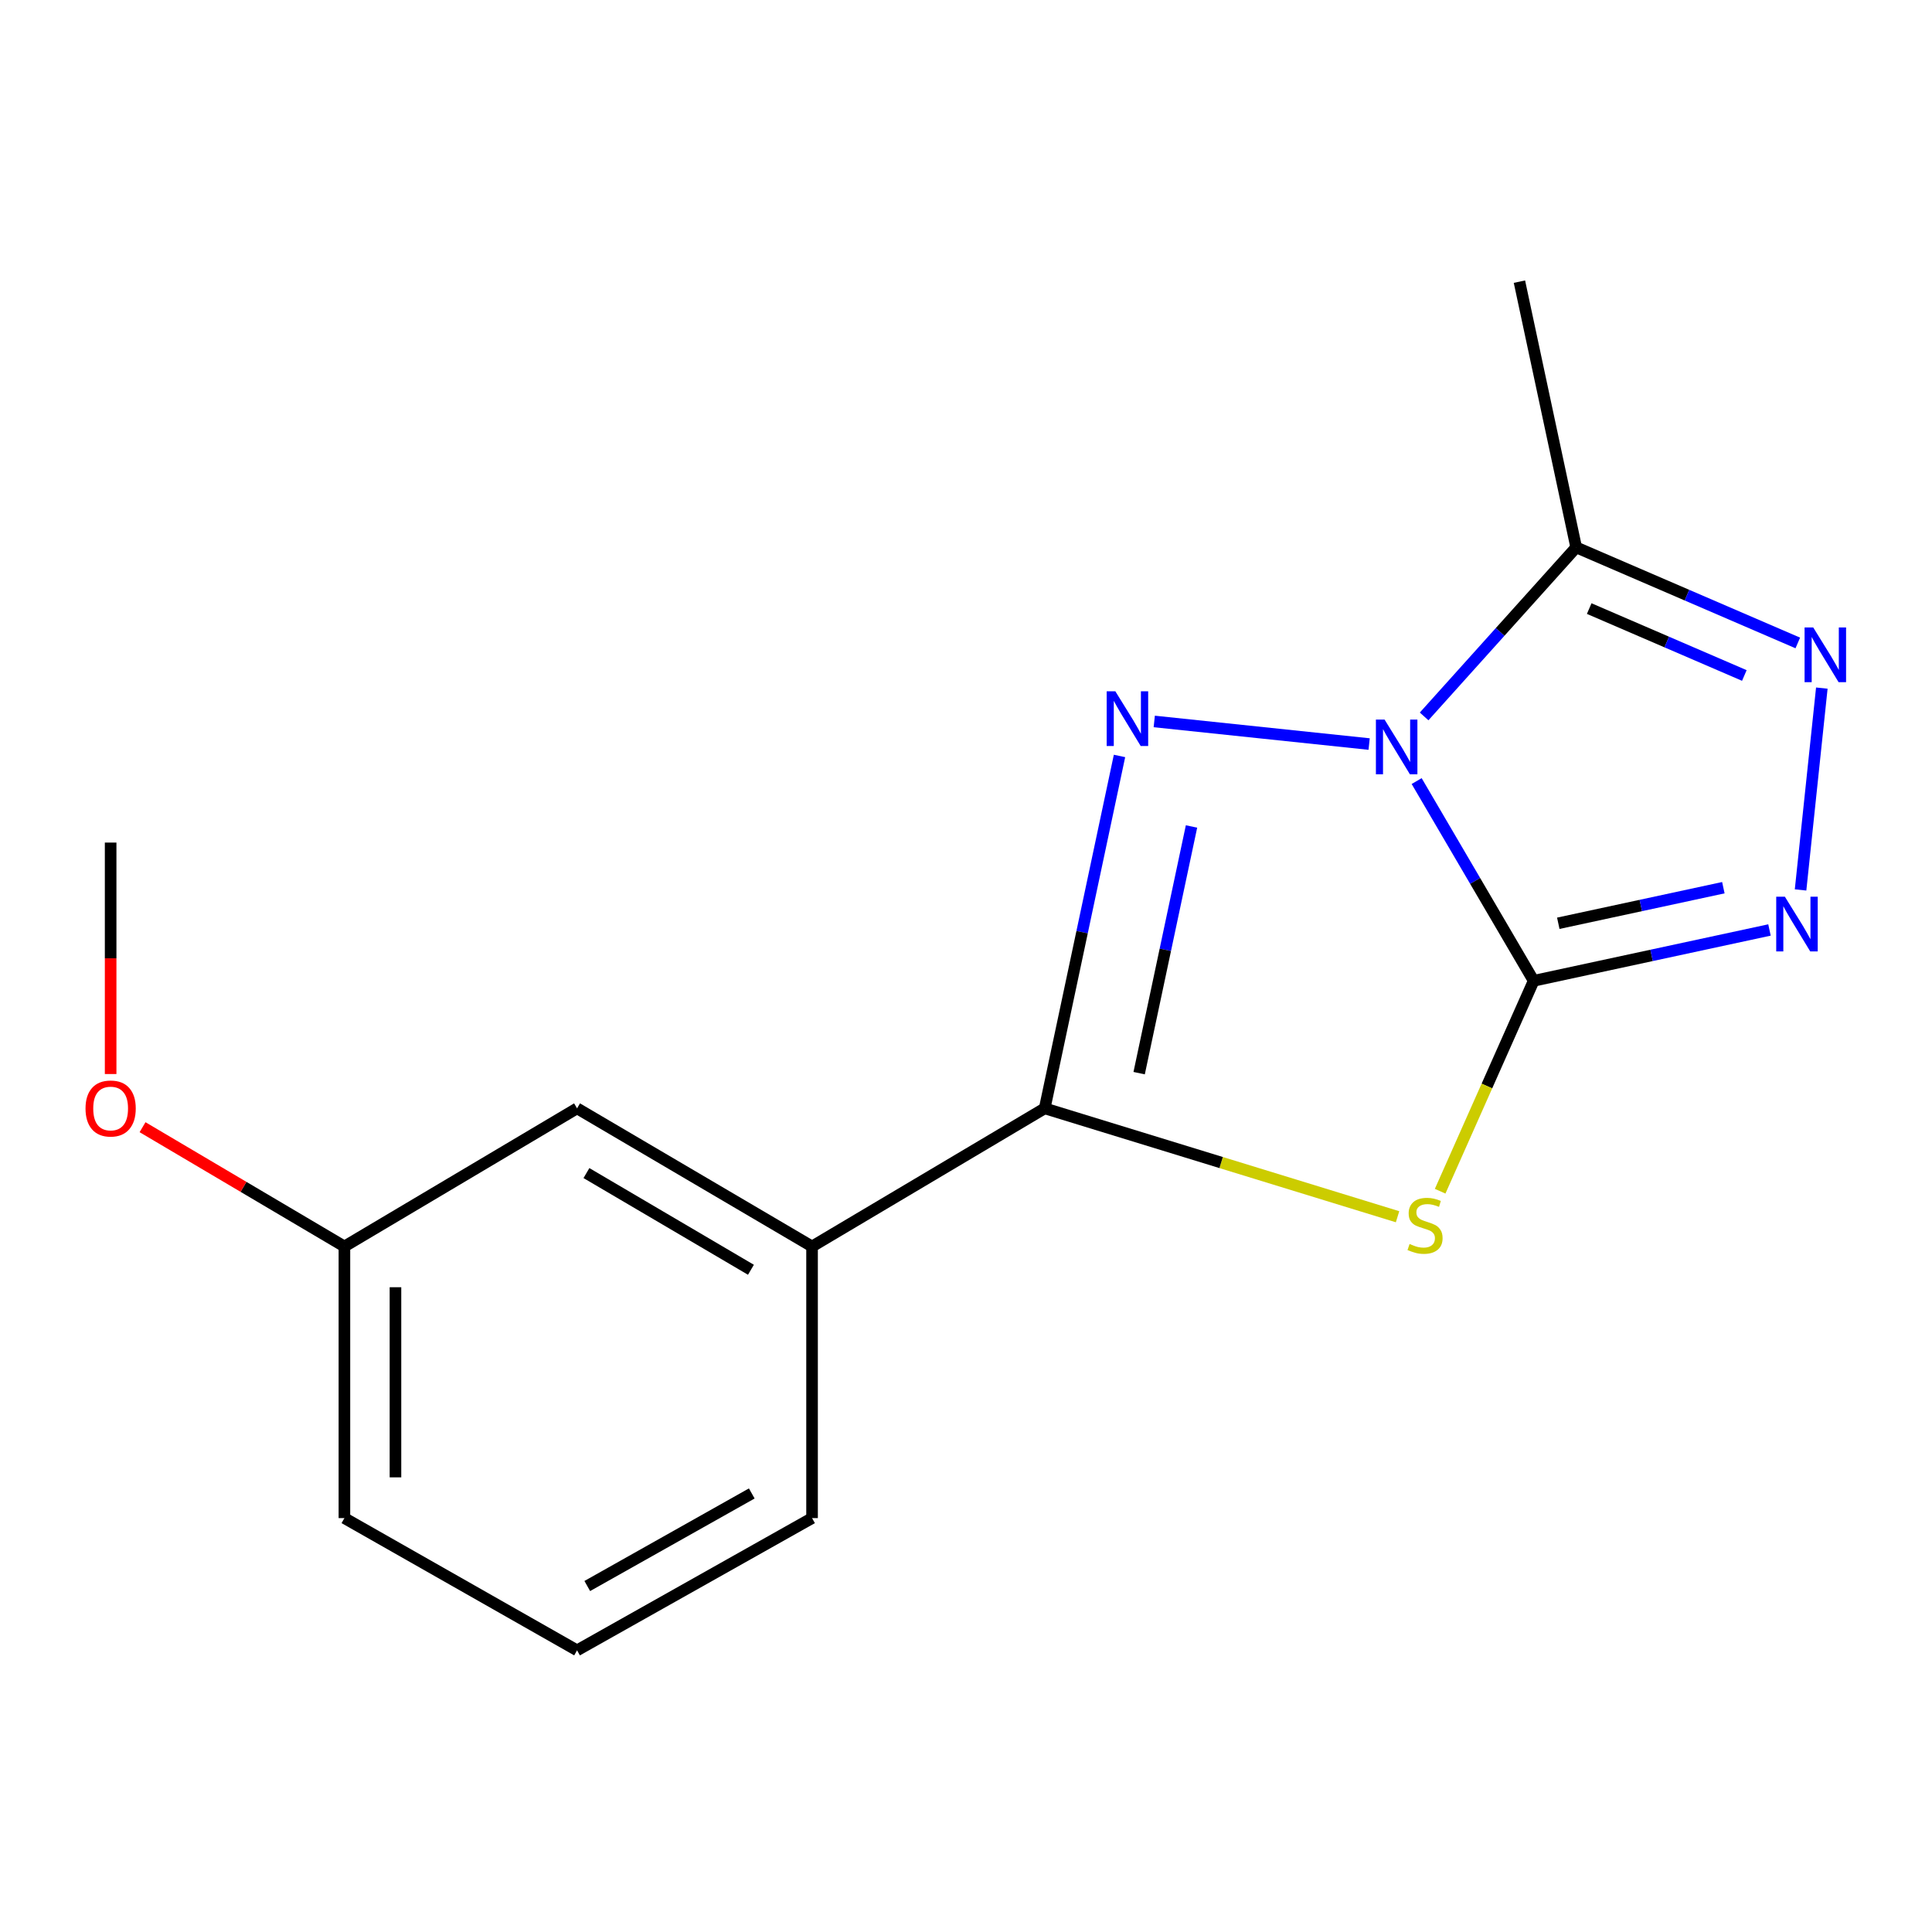 <?xml version='1.0' encoding='iso-8859-1'?>
<svg version='1.1' baseProfile='full'
              xmlns='http://www.w3.org/2000/svg'
                      xmlns:rdkit='http://www.rdkit.org/xml'
                      xmlns:xlink='http://www.w3.org/1999/xlink'
                  xml:space='preserve'
width='1000px' height='1000px' viewBox='0 0 1000 1000'>
<!-- END OF HEADER -->
<rect style='opacity:1.0;fill:#FFFFFF;stroke:none' width='1000' height='1000' x='0' y='0'> </rect>
<path class='bond-0' d='M 733.257,404.283 L 763.54,455.973' style='fill:none;fill-rule:evenodd;stroke:#0000FF;stroke-width:6px;stroke-linecap:butt;stroke-linejoin:miter;stroke-opacity:1' />
<path class='bond-0' d='M 763.54,455.973 L 793.823,507.663' style='fill:none;fill-rule:evenodd;stroke:#000000;stroke-width:6px;stroke-linecap:butt;stroke-linejoin:miter;stroke-opacity:1' />
<path class='bond-1' d='M 708.664,385.118 L 597.44,373.425' style='fill:none;fill-rule:evenodd;stroke:#0000FF;stroke-width:6px;stroke-linecap:butt;stroke-linejoin:miter;stroke-opacity:1' />
<path class='bond-5' d='M 737.121,370.815 L 776.474,327.065' style='fill:none;fill-rule:evenodd;stroke:#0000FF;stroke-width:6px;stroke-linecap:butt;stroke-linejoin:miter;stroke-opacity:1' />
<path class='bond-5' d='M 776.474,327.065 L 815.828,283.316' style='fill:none;fill-rule:evenodd;stroke:#000000;stroke-width:6px;stroke-linecap:butt;stroke-linejoin:miter;stroke-opacity:1' />
<path class='bond-2' d='M 793.823,507.663 L 769.619,562.119' style='fill:none;fill-rule:evenodd;stroke:#000000;stroke-width:6px;stroke-linecap:butt;stroke-linejoin:miter;stroke-opacity:1' />
<path class='bond-2' d='M 769.619,562.119 L 745.415,616.575' style='fill:none;fill-rule:evenodd;stroke:#CCCC00;stroke-width:6px;stroke-linecap:butt;stroke-linejoin:miter;stroke-opacity:1' />
<path class='bond-4' d='M 793.823,507.663 L 854.853,494.509' style='fill:none;fill-rule:evenodd;stroke:#000000;stroke-width:6px;stroke-linecap:butt;stroke-linejoin:miter;stroke-opacity:1' />
<path class='bond-4' d='M 854.853,494.509 L 915.882,481.355' style='fill:none;fill-rule:evenodd;stroke:#0000FF;stroke-width:6px;stroke-linecap:butt;stroke-linejoin:miter;stroke-opacity:1' />
<path class='bond-4' d='M 806.565,477.887 L 849.286,468.679' style='fill:none;fill-rule:evenodd;stroke:#000000;stroke-width:6px;stroke-linecap:butt;stroke-linejoin:miter;stroke-opacity:1' />
<path class='bond-4' d='M 849.286,468.679 L 892.006,459.471' style='fill:none;fill-rule:evenodd;stroke:#0000FF;stroke-width:6px;stroke-linecap:butt;stroke-linejoin:miter;stroke-opacity:1' />
<path class='bond-3' d='M 579.454,391.281 L 560.095,482.479' style='fill:none;fill-rule:evenodd;stroke:#0000FF;stroke-width:6px;stroke-linecap:butt;stroke-linejoin:miter;stroke-opacity:1' />
<path class='bond-3' d='M 560.095,482.479 L 540.735,573.676' style='fill:none;fill-rule:evenodd;stroke:#000000;stroke-width:6px;stroke-linecap:butt;stroke-linejoin:miter;stroke-opacity:1' />
<path class='bond-3' d='M 616.725,427.785 L 603.173,491.623' style='fill:none;fill-rule:evenodd;stroke:#0000FF;stroke-width:6px;stroke-linecap:butt;stroke-linejoin:miter;stroke-opacity:1' />
<path class='bond-3' d='M 603.173,491.623 L 589.621,555.462' style='fill:none;fill-rule:evenodd;stroke:#000000;stroke-width:6px;stroke-linecap:butt;stroke-linejoin:miter;stroke-opacity:1' />
<path class='bond-17' d='M 723.372,629.785 L 632.054,601.73' style='fill:none;fill-rule:evenodd;stroke:#CCCC00;stroke-width:6px;stroke-linecap:butt;stroke-linejoin:miter;stroke-opacity:1' />
<path class='bond-17' d='M 632.054,601.73 L 540.735,573.676' style='fill:none;fill-rule:evenodd;stroke:#000000;stroke-width:6px;stroke-linecap:butt;stroke-linejoin:miter;stroke-opacity:1' />
<path class='bond-7' d='M 540.735,573.676 L 420.319,645.18' style='fill:none;fill-rule:evenodd;stroke:#000000;stroke-width:6px;stroke-linecap:butt;stroke-linejoin:miter;stroke-opacity:1' />
<path class='bond-16' d='M 931.968,460.626 L 942.973,356.156' style='fill:none;fill-rule:evenodd;stroke:#0000FF;stroke-width:6px;stroke-linecap:butt;stroke-linejoin:miter;stroke-opacity:1' />
<path class='bond-6' d='M 815.828,283.316 L 873.182,308.053' style='fill:none;fill-rule:evenodd;stroke:#000000;stroke-width:6px;stroke-linecap:butt;stroke-linejoin:miter;stroke-opacity:1' />
<path class='bond-6' d='M 873.182,308.053 L 930.536,332.79' style='fill:none;fill-rule:evenodd;stroke:#0000FF;stroke-width:6px;stroke-linecap:butt;stroke-linejoin:miter;stroke-opacity:1' />
<path class='bond-6' d='M 822.57,315 L 862.718,332.316' style='fill:none;fill-rule:evenodd;stroke:#000000;stroke-width:6px;stroke-linecap:butt;stroke-linejoin:miter;stroke-opacity:1' />
<path class='bond-6' d='M 862.718,332.316 L 902.865,349.632' style='fill:none;fill-rule:evenodd;stroke:#0000FF;stroke-width:6px;stroke-linecap:butt;stroke-linejoin:miter;stroke-opacity:1' />
<path class='bond-10' d='M 815.828,283.316 L 786.454,145.784' style='fill:none;fill-rule:evenodd;stroke:#000000;stroke-width:6px;stroke-linecap:butt;stroke-linejoin:miter;stroke-opacity:1' />
<path class='bond-8' d='M 420.319,645.18 L 298.685,573.676' style='fill:none;fill-rule:evenodd;stroke:#000000;stroke-width:6px;stroke-linecap:butt;stroke-linejoin:miter;stroke-opacity:1' />
<path class='bond-8' d='M 388.683,657.233 L 303.539,607.181' style='fill:none;fill-rule:evenodd;stroke:#000000;stroke-width:6px;stroke-linecap:butt;stroke-linejoin:miter;stroke-opacity:1' />
<path class='bond-12' d='M 420.319,645.18 L 420.319,785.765' style='fill:none;fill-rule:evenodd;stroke:#000000;stroke-width:6px;stroke-linecap:butt;stroke-linejoin:miter;stroke-opacity:1' />
<path class='bond-9' d='M 298.685,573.676 L 178.269,645.18' style='fill:none;fill-rule:evenodd;stroke:#000000;stroke-width:6px;stroke-linecap:butt;stroke-linejoin:miter;stroke-opacity:1' />
<path class='bond-11' d='M 178.269,645.18 L 126.025,614.307' style='fill:none;fill-rule:evenodd;stroke:#000000;stroke-width:6px;stroke-linecap:butt;stroke-linejoin:miter;stroke-opacity:1' />
<path class='bond-11' d='M 126.025,614.307 L 73.78,583.435' style='fill:none;fill-rule:evenodd;stroke:#FF0000;stroke-width:6px;stroke-linecap:butt;stroke-linejoin:miter;stroke-opacity:1' />
<path class='bond-18' d='M 178.269,645.18 L 178.269,785.765' style='fill:none;fill-rule:evenodd;stroke:#000000;stroke-width:6px;stroke-linecap:butt;stroke-linejoin:miter;stroke-opacity:1' />
<path class='bond-18' d='M 204.692,666.268 L 204.692,764.678' style='fill:none;fill-rule:evenodd;stroke:#000000;stroke-width:6px;stroke-linecap:butt;stroke-linejoin:miter;stroke-opacity:1' />
<path class='bond-15' d='M 57.266,555.917 L 57.266,496.016' style='fill:none;fill-rule:evenodd;stroke:#FF0000;stroke-width:6px;stroke-linecap:butt;stroke-linejoin:miter;stroke-opacity:1' />
<path class='bond-15' d='M 57.266,496.016 L 57.266,436.115' style='fill:none;fill-rule:evenodd;stroke:#000000;stroke-width:6px;stroke-linecap:butt;stroke-linejoin:miter;stroke-opacity:1' />
<path class='bond-13' d='M 420.319,785.765 L 298.685,854.216' style='fill:none;fill-rule:evenodd;stroke:#000000;stroke-width:6px;stroke-linecap:butt;stroke-linejoin:miter;stroke-opacity:1' />
<path class='bond-13' d='M 389.115,773.006 L 303.971,820.921' style='fill:none;fill-rule:evenodd;stroke:#000000;stroke-width:6px;stroke-linecap:butt;stroke-linejoin:miter;stroke-opacity:1' />
<path class='bond-14' d='M 298.685,854.216 L 178.269,785.765' style='fill:none;fill-rule:evenodd;stroke:#000000;stroke-width:6px;stroke-linecap:butt;stroke-linejoin:miter;stroke-opacity:1' />
<path  class='atom-0' d='M 716.647 372.456
L 725.927 387.456
Q 726.847 388.936, 728.327 391.616
Q 729.807 394.296, 729.887 394.456
L 729.887 372.456
L 733.647 372.456
L 733.647 400.776
L 729.767 400.776
L 719.807 384.376
Q 718.647 382.456, 717.407 380.256
Q 716.207 378.056, 715.847 377.376
L 715.847 400.776
L 712.167 400.776
L 712.167 372.456
L 716.647 372.456
' fill='#0000FF'/>
<path  class='atom-2' d='M 577.295 357.806
L 586.575 372.806
Q 587.495 374.286, 588.975 376.966
Q 590.455 379.646, 590.535 379.806
L 590.535 357.806
L 594.295 357.806
L 594.295 386.126
L 590.415 386.126
L 580.455 369.726
Q 579.295 367.806, 578.055 365.606
Q 576.855 363.406, 576.495 362.726
L 576.495 386.126
L 572.815 386.126
L 572.815 357.806
L 577.295 357.806
' fill='#0000FF'/>
<path  class='atom-3' d='M 729.601 643.876
Q 729.921 643.996, 731.241 644.556
Q 732.561 645.116, 734.001 645.476
Q 735.481 645.796, 736.921 645.796
Q 739.601 645.796, 741.161 644.516
Q 742.721 643.196, 742.721 640.916
Q 742.721 639.356, 741.921 638.396
Q 741.161 637.436, 739.961 636.916
Q 738.761 636.396, 736.761 635.796
Q 734.241 635.036, 732.721 634.316
Q 731.241 633.596, 730.161 632.076
Q 729.121 630.556, 729.121 627.996
Q 729.121 624.436, 731.521 622.236
Q 733.961 620.036, 738.761 620.036
Q 742.041 620.036, 745.761 621.596
L 744.841 624.676
Q 741.441 623.276, 738.881 623.276
Q 736.121 623.276, 734.601 624.436
Q 733.081 625.556, 733.121 627.516
Q 733.121 629.036, 733.881 629.956
Q 734.681 630.876, 735.801 631.396
Q 736.961 631.916, 738.881 632.516
Q 741.441 633.316, 742.961 634.116
Q 744.481 634.916, 745.561 636.556
Q 746.681 638.156, 746.681 640.916
Q 746.681 644.836, 744.041 646.956
Q 741.441 649.036, 737.081 649.036
Q 734.561 649.036, 732.641 648.476
Q 730.761 647.956, 728.521 647.036
L 729.601 643.876
' fill='#CCCC00'/>
<path  class='atom-5' d='M 923.848 464.129
L 933.128 479.129
Q 934.048 480.609, 935.528 483.289
Q 937.008 485.969, 937.088 486.129
L 937.088 464.129
L 940.848 464.129
L 940.848 492.449
L 936.968 492.449
L 927.008 476.049
Q 925.848 474.129, 924.608 471.929
Q 923.408 469.729, 923.048 469.049
L 923.048 492.449
L 919.368 492.449
L 919.368 464.129
L 923.848 464.129
' fill='#0000FF'/>
<path  class='atom-7' d='M 938.527 324.777
L 947.807 339.777
Q 948.727 341.257, 950.207 343.937
Q 951.687 346.617, 951.767 346.777
L 951.767 324.777
L 955.527 324.777
L 955.527 353.097
L 951.647 353.097
L 941.687 336.697
Q 940.527 334.777, 939.287 332.577
Q 938.087 330.377, 937.727 329.697
L 937.727 353.097
L 934.047 353.097
L 934.047 324.777
L 938.527 324.777
' fill='#0000FF'/>
<path  class='atom-12' d='M 44.266 573.756
Q 44.266 566.956, 47.626 563.156
Q 50.986 559.356, 57.266 559.356
Q 63.546 559.356, 66.906 563.156
Q 70.266 566.956, 70.266 573.756
Q 70.266 580.636, 66.866 584.556
Q 63.466 588.436, 57.266 588.436
Q 51.026 588.436, 47.626 584.556
Q 44.266 580.676, 44.266 573.756
M 57.266 585.236
Q 61.586 585.236, 63.906 582.356
Q 66.266 579.436, 66.266 573.756
Q 66.266 568.196, 63.906 565.396
Q 61.586 562.556, 57.266 562.556
Q 52.946 562.556, 50.586 565.356
Q 48.266 568.156, 48.266 573.756
Q 48.266 579.476, 50.586 582.356
Q 52.946 585.236, 57.266 585.236
' fill='#FF0000'/>
</svg>
